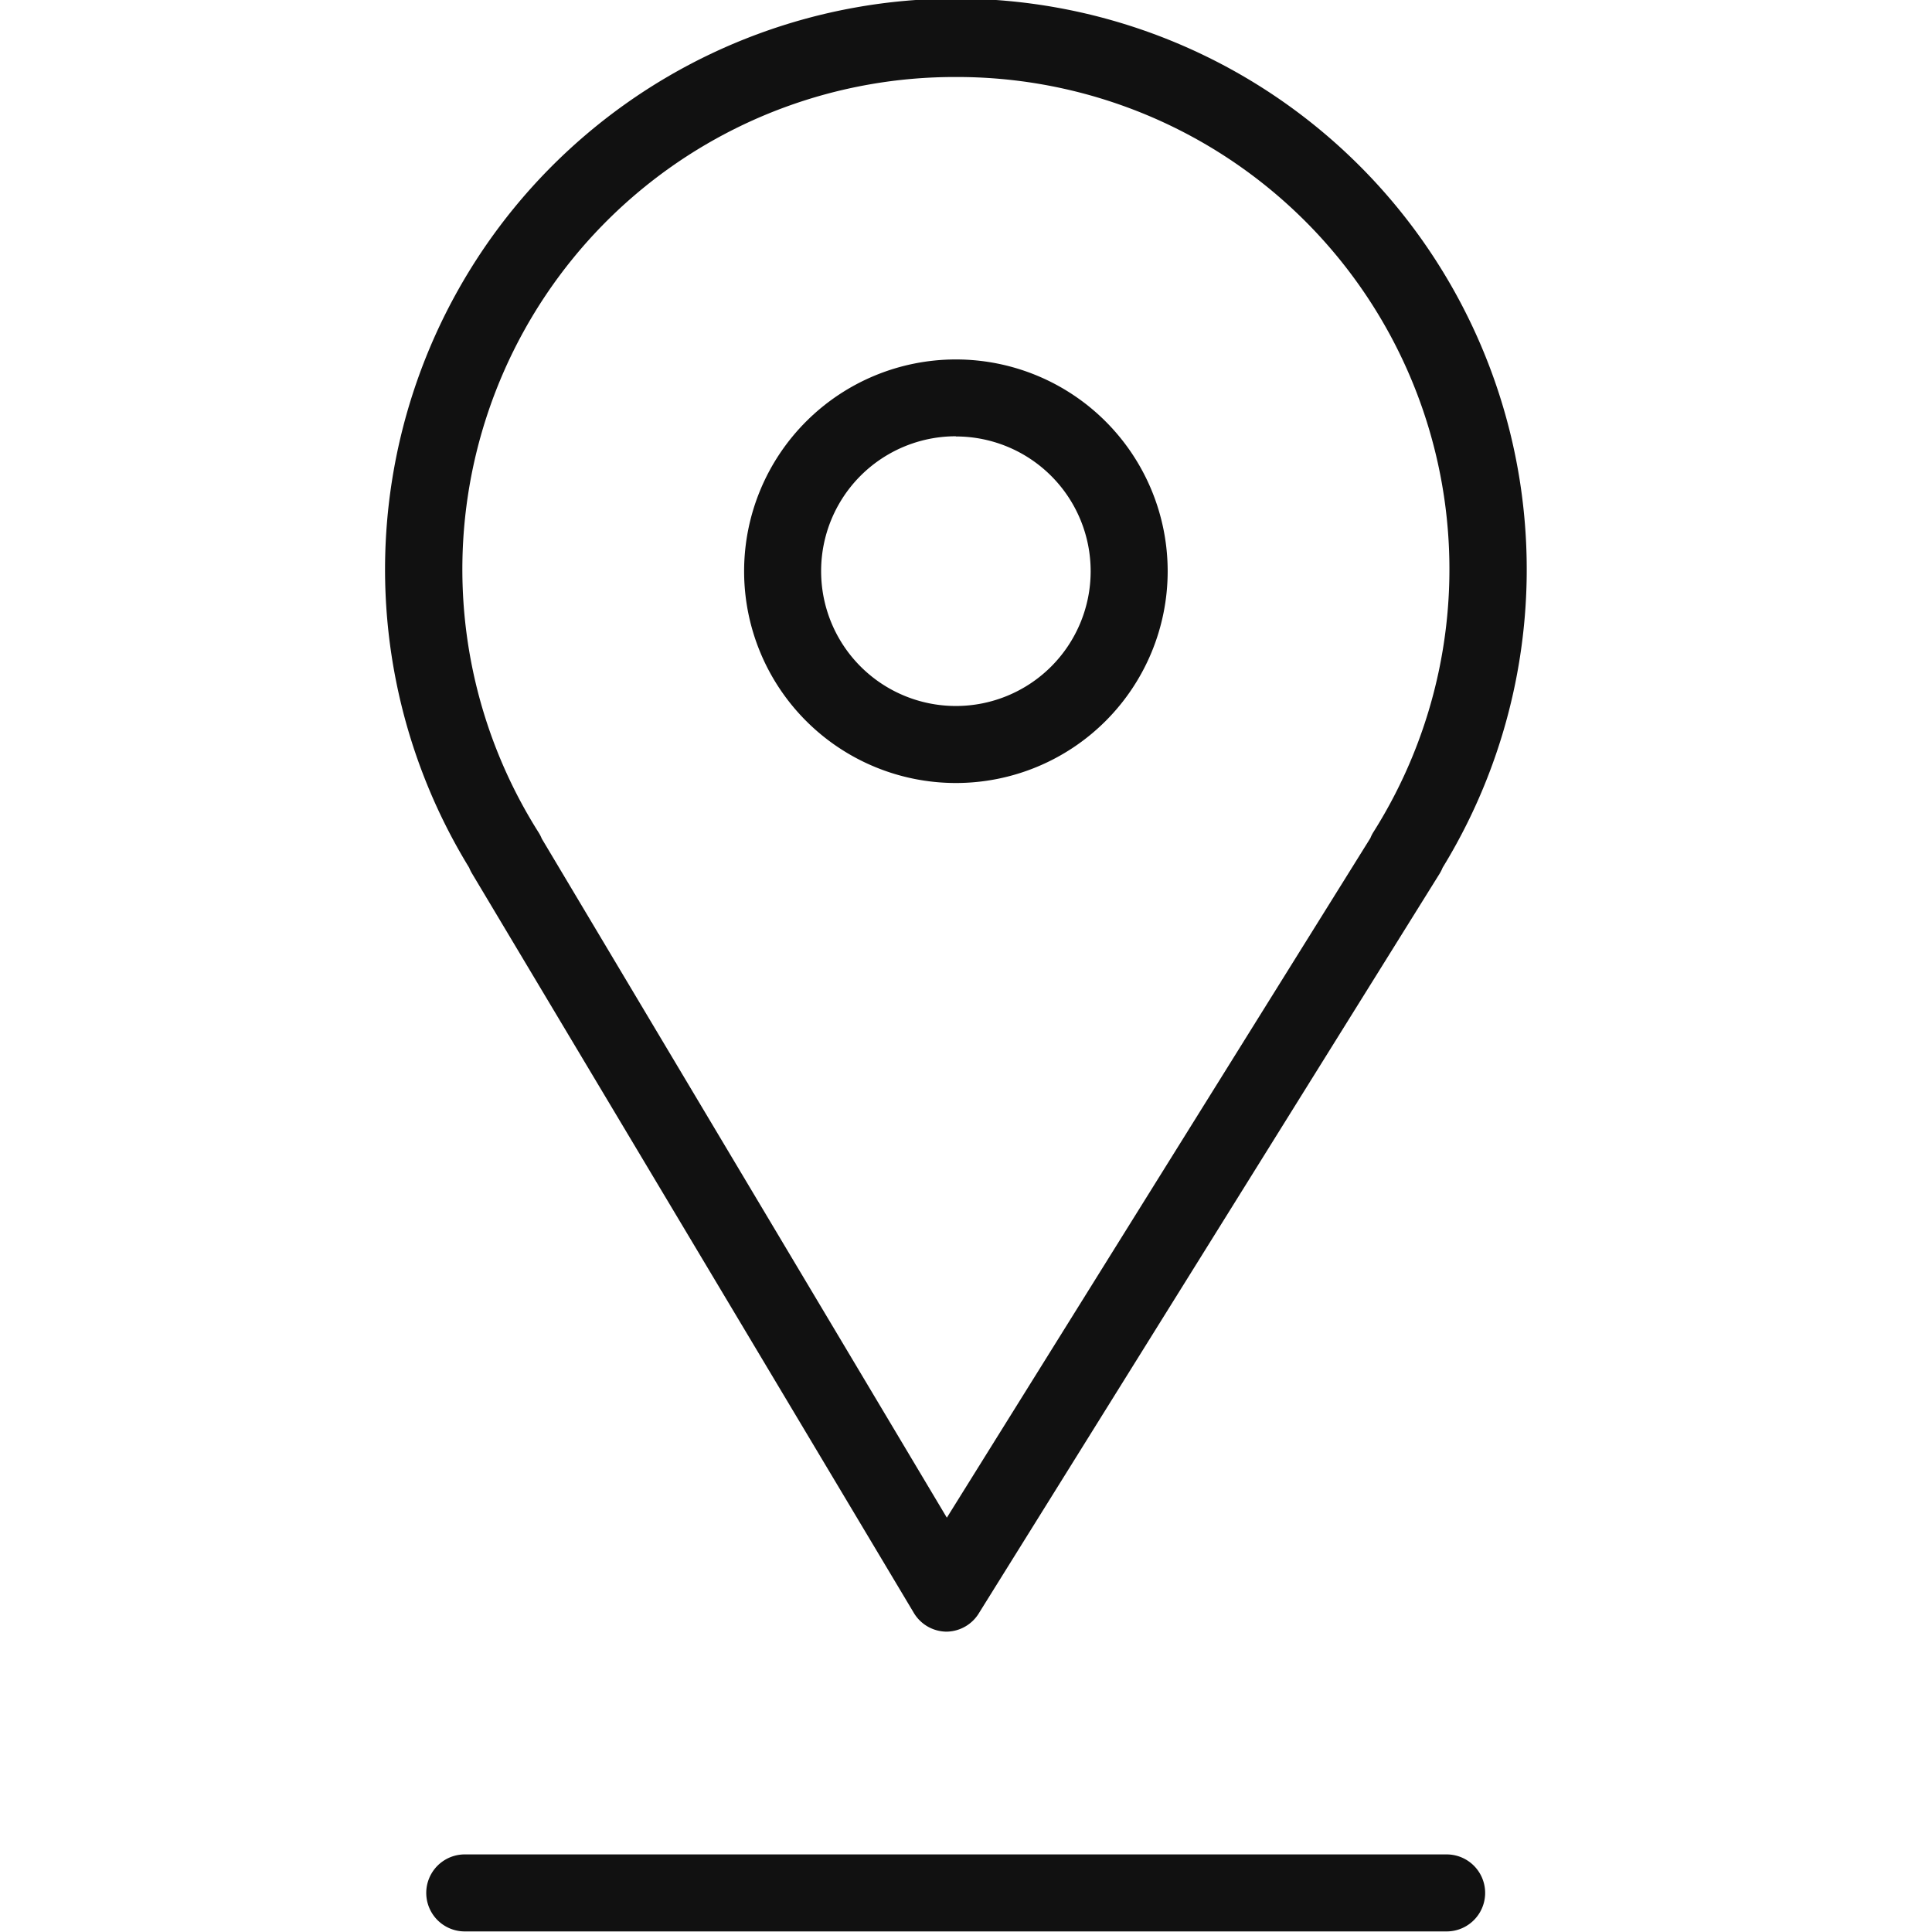 <?xml version="1.0" encoding="UTF-8"?> <svg xmlns="http://www.w3.org/2000/svg" id="Layer_1" data-name="Layer 1" viewBox="0 0 100.35 100.35"> <defs> <style>.cls-1{fill:#111;}</style> </defs> <title>Artboard 1</title> <path class="cls-1" d="M24.5,45.34,47.45,83.75a2,2,0,0,0,1.71,1h0a2,2,0,0,0,1.71-1L74.78,45.37a1.92,1.92,0,0,0,.15-.3,29.65,29.65,0,1,0-50.56,0A2,2,0,0,0,24.5,45.34ZM49.65,4A25.57,25.57,0,0,1,71.33,43.23a1.78,1.78,0,0,0-.15.3l-22,35.3L28.14,43.56a2,2,0,0,0-.17-.33A25.57,25.57,0,0,1,49.65,4Z"></path> <path class="cls-1" d="M49.65,40.67a11,11,0,1,0-11-11A11,11,0,0,0,49.65,40.67Zm0-18a7,7,0,1,1-7,7A7,7,0,0,1,49.65,22.66Z"></path> <path class="cls-1" d="M75.14,96.32h-51a2,2,0,1,0,0,4h51a2,2,0,1,0,0-4Z"></path> </svg> 